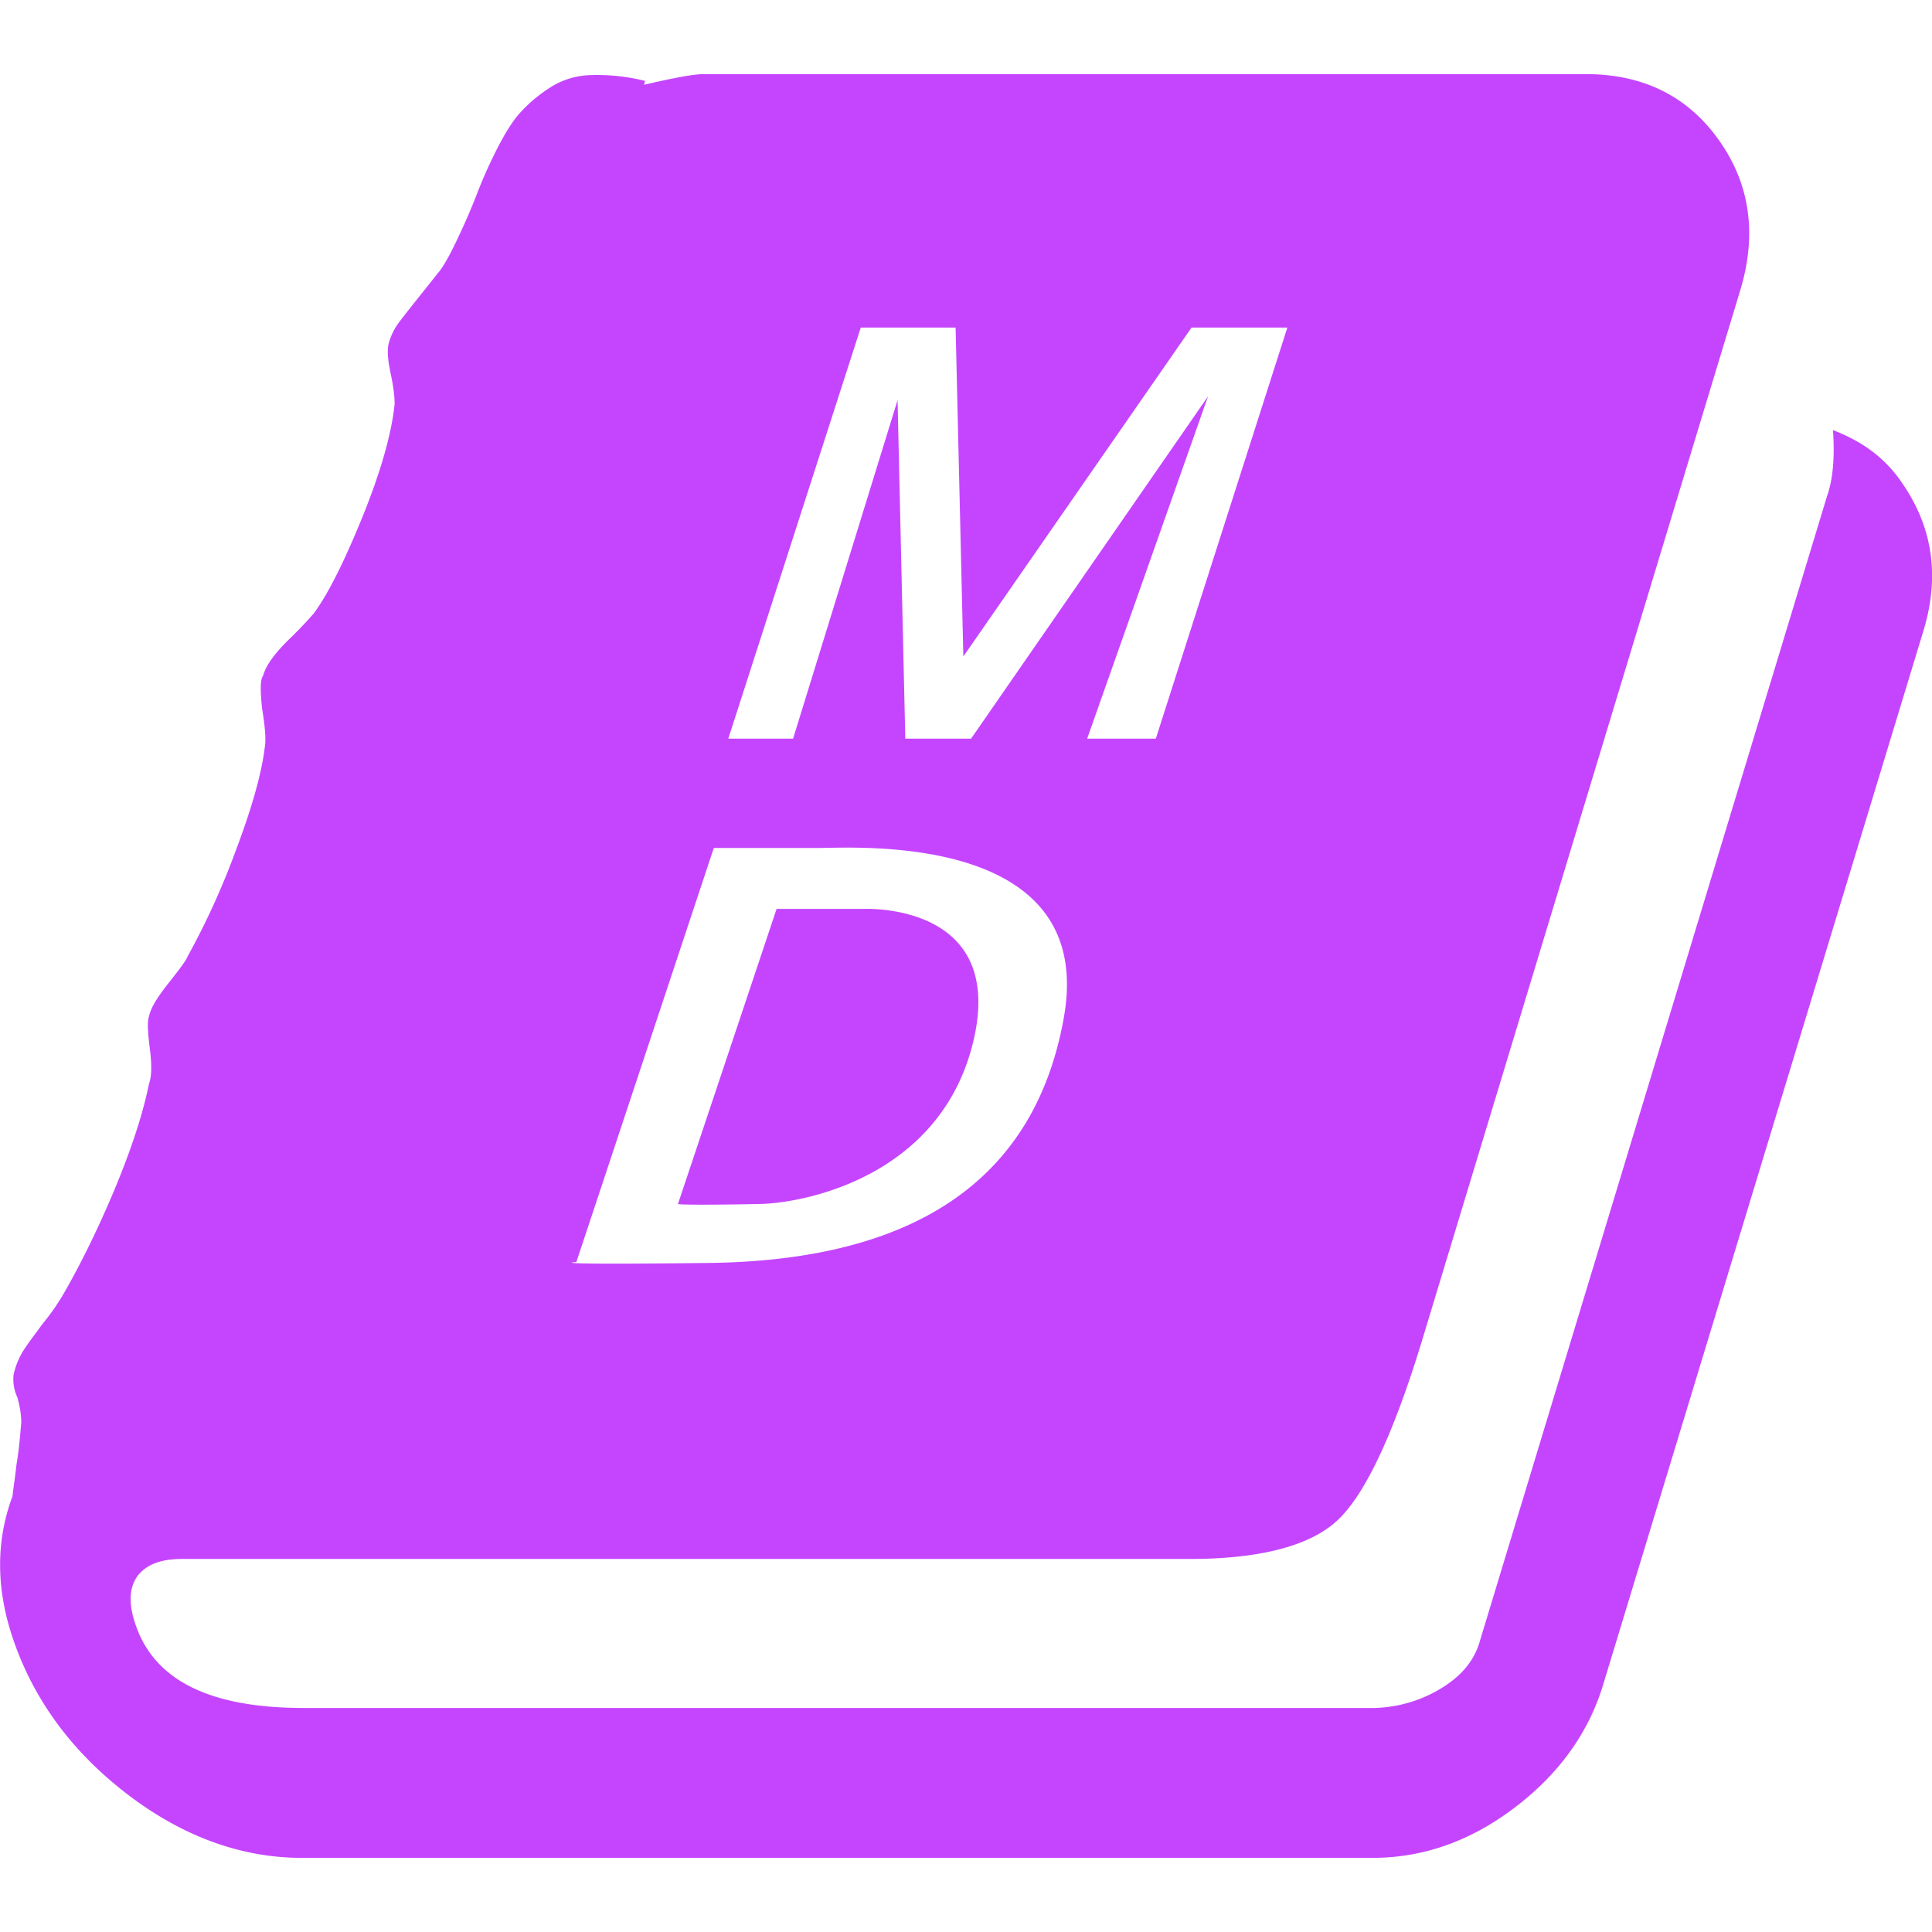 <svg role="img" width="32px" height="32px" viewBox="0 0 24 24" xmlns="http://www.w3.org/2000/svg"><title>mdBook</title><path fill="#c545ff" d="M22.77 5.343c.023.337 0 .613-.073.817l-4.314 14.227c-.072.252-.24.445-.504.6a1.67 1.67 0 0 1-.805.23H3.772c-1.154 0-1.839-.337-2.079-1.01-.096-.264-.096-.469.012-.625.108-.144.288-.216.553-.216h12.52c.89 0 1.514-.168 1.85-.493.337-.324.686-1.07 1.034-2.21l3.954-13.05c.216-.71.12-1.334-.265-1.875-.384-.54-.937-.817-1.646-.817H8.735c-.12 0-.373.048-.734.132l.012-.048A2.458 2.458 0 0 0 7.33.933a.979.979 0 0 0-.517.168 1.794 1.794 0 0 0-.385.337c-.096.12-.18.264-.276.456a5.76 5.76 0 0 0-.228.517 7.95 7.95 0 0 1-.217.505c-.084.18-.156.324-.24.444-.06.073-.144.18-.24.3-.096.121-.193.241-.265.337a.776.776 0 0 0-.132.265c-.024.084-.012.216.024.384.036.168.048.289.048.373-.036.36-.168.829-.396 1.394-.229.564-.433.973-.613 1.213a5.201 5.201 0 0 1-.312.325c-.169.168-.277.312-.313.444-.036.048-.036.18-.012.409.036.216.048.372.036.456-.036.325-.156.757-.36 1.298a9.47 9.47 0 0 1-.601 1.322c-.024.06-.108.168-.24.336-.133.168-.217.3-.24.409-.025.072-.013.216.011.408.024.193.024.337-.012.433-.072.36-.216.805-.432 1.322-.217.516-.433.949-.65 1.321-.06.097-.131.205-.24.337-.096.132-.18.24-.24.336a.927.927 0 0 0-.12.3.53.53 0 0 0 .048.277c.036.132.048.228.048.313-.012.132-.024.312-.06.528-.024.216-.048.349-.048.385-.216.576-.204 1.19.024 1.826.264.745.745 1.382 1.43 1.899.685.516 1.406.769 2.139.769H17.05c.625 0 1.214-.205 1.767-.625.553-.42.925-.937 1.105-1.55l3.966-13.05c.216-.696.12-1.31-.265-1.862-.204-.3-.48-.505-.853-.649ZM7.16 15.677l1.707-5.143h1.297c.457 0 3.46-.204 3.052 2.103-.408 2.307-2.259 3.028-4.422 3.052-2.162.024-1.634-.012-1.634-.012zm2.283-.721c.565-.012 2.271-.349 2.656-2.055.384-1.706-1.382-1.61-1.382-1.61h-1.07l-1.225 3.665c.012.012.469.012 1.021 0zm-.396-5.78 1.646-5.107h1.178l.096 4.086 2.835-4.086h1.19l-1.634 5.107h-.853l1.502-4.253-2.944 4.253h-.817l-.096-4.205-1.298 4.205z"/></svg>